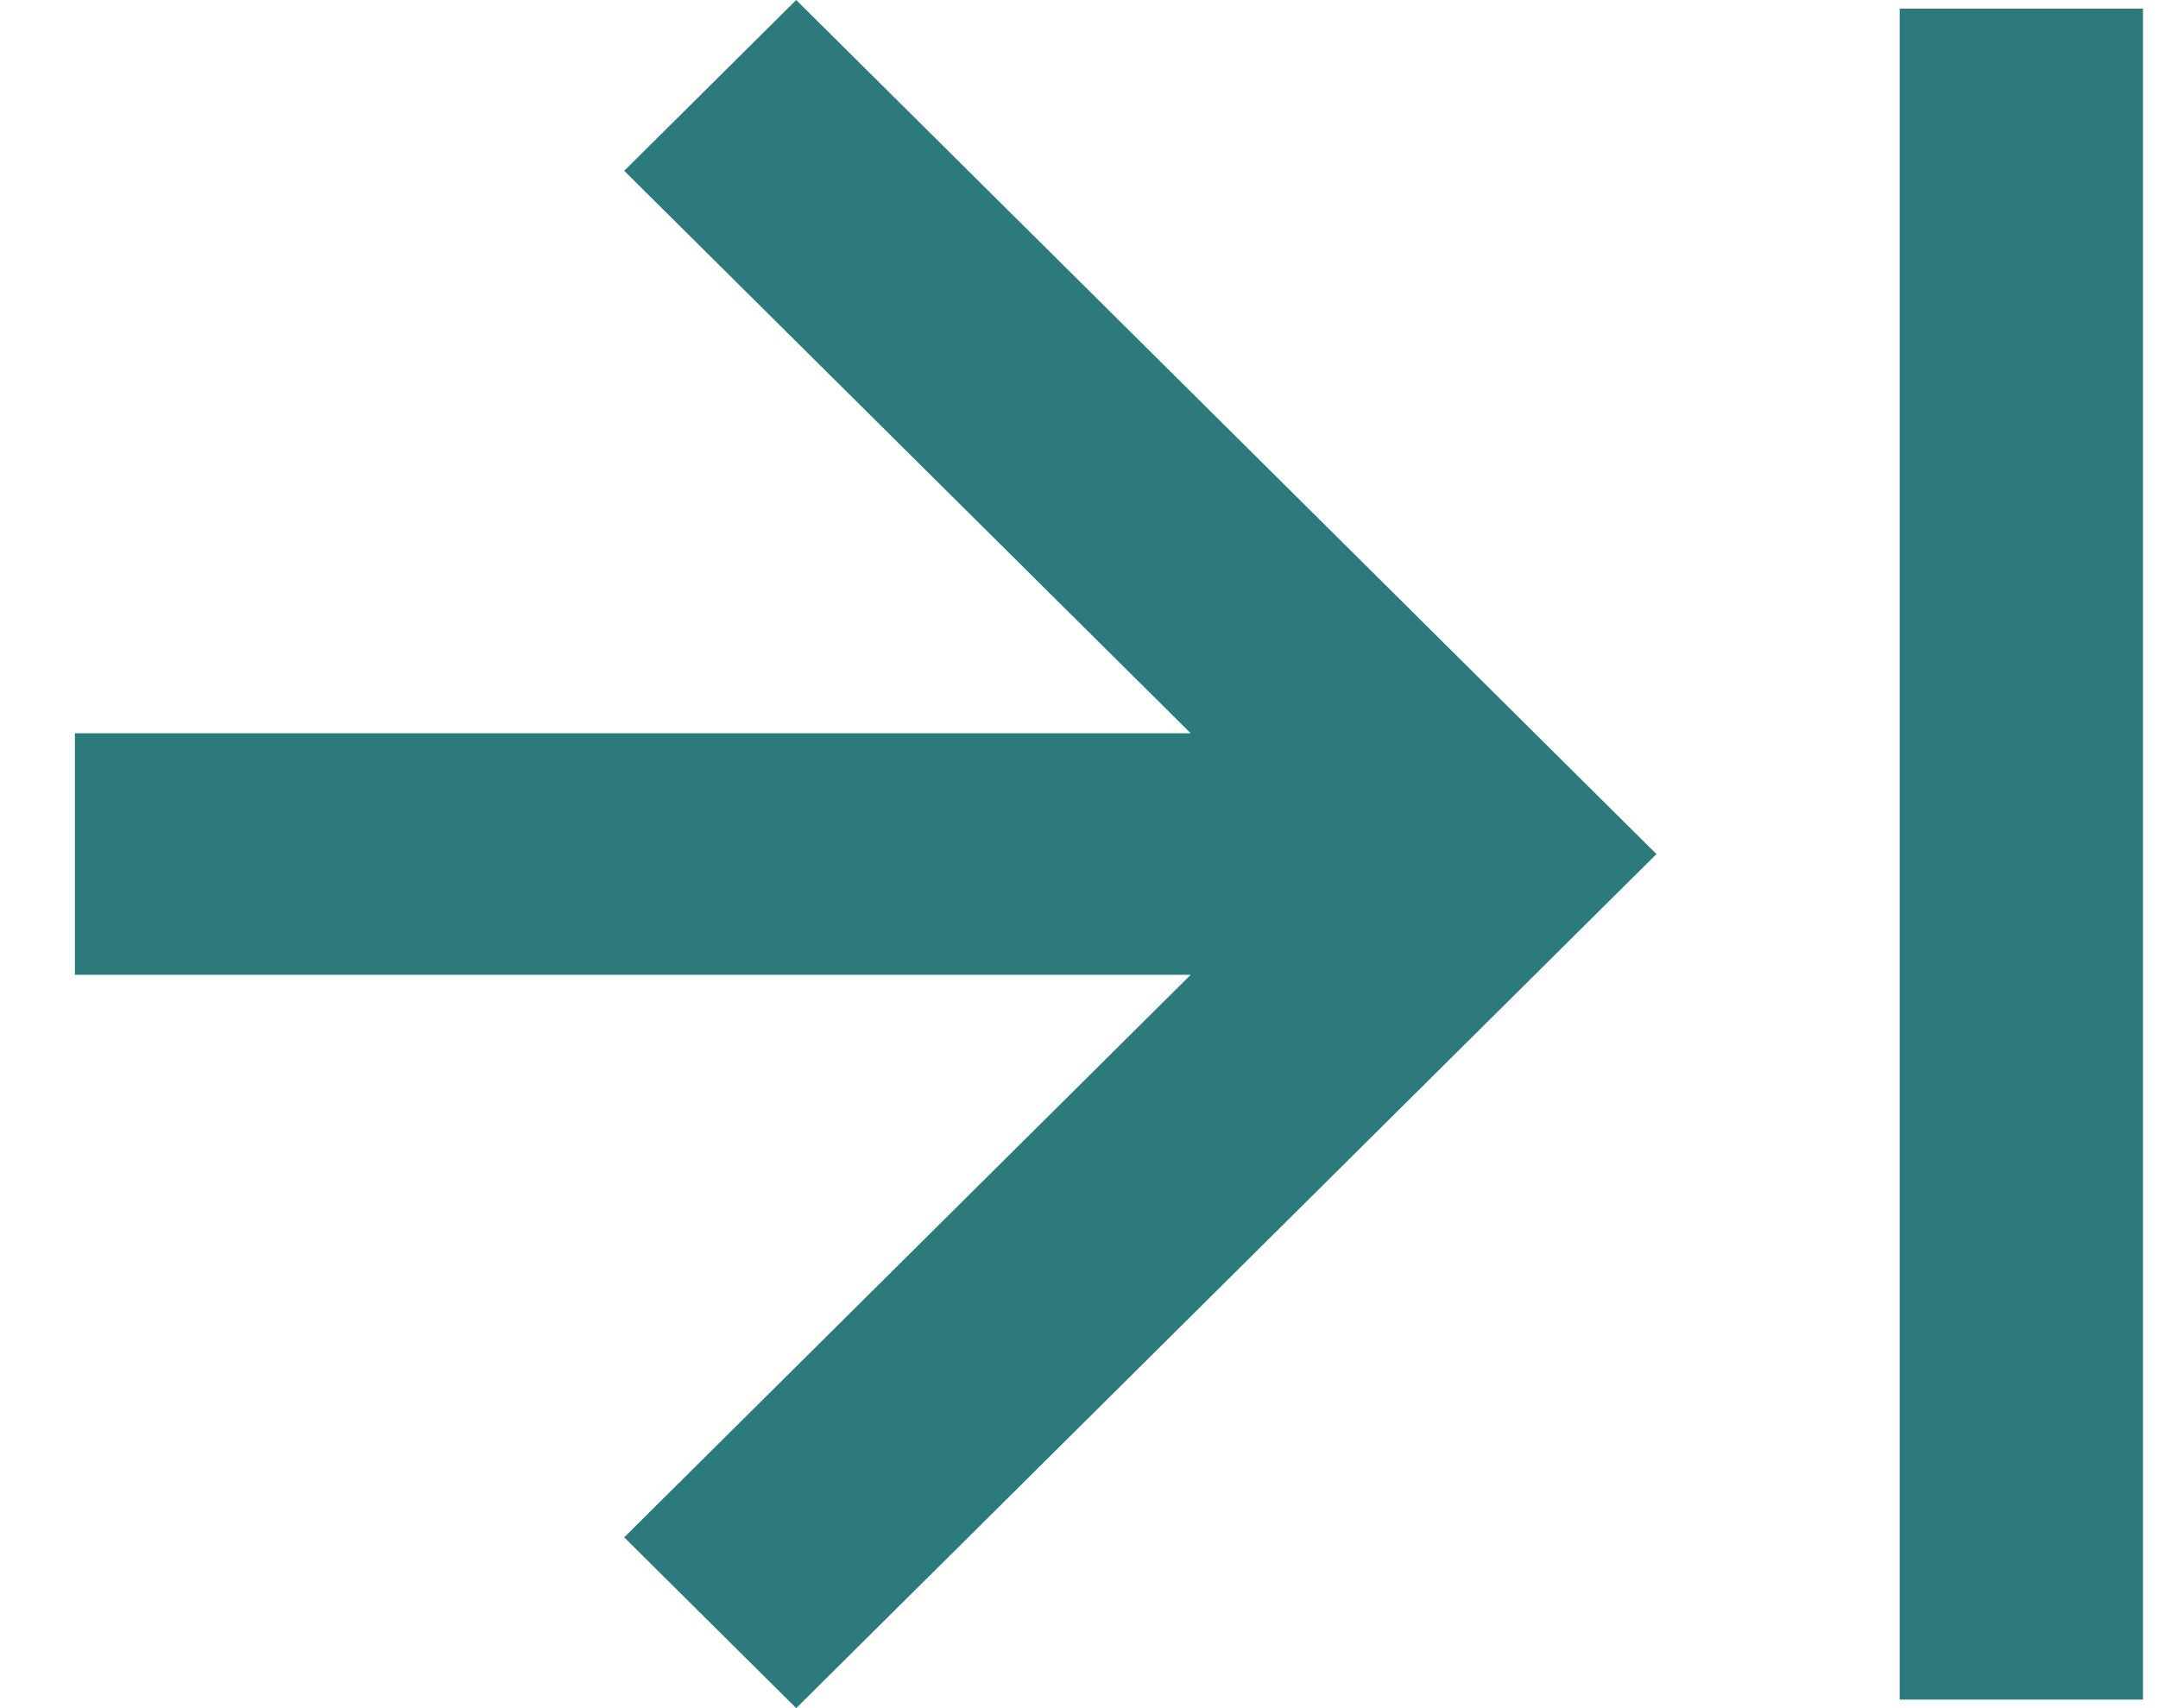 <svg width="24" height="19" viewBox="0 0 24 19" fill="none" xmlns="http://www.w3.org/2000/svg">
<path d="M13.242 10.843L6.942 17.1L8.855 19L18.422 9.5L8.855 -1.40259e-06L6.942 1.9L13.242 8.156L0.833 8.156L0.833 10.843L13.242 10.843ZM21.127 0.096L21.127 18.905L23.833 18.905L23.833 0.096L21.127 0.096Z" fill="#2C7A7B"/>
</svg>

